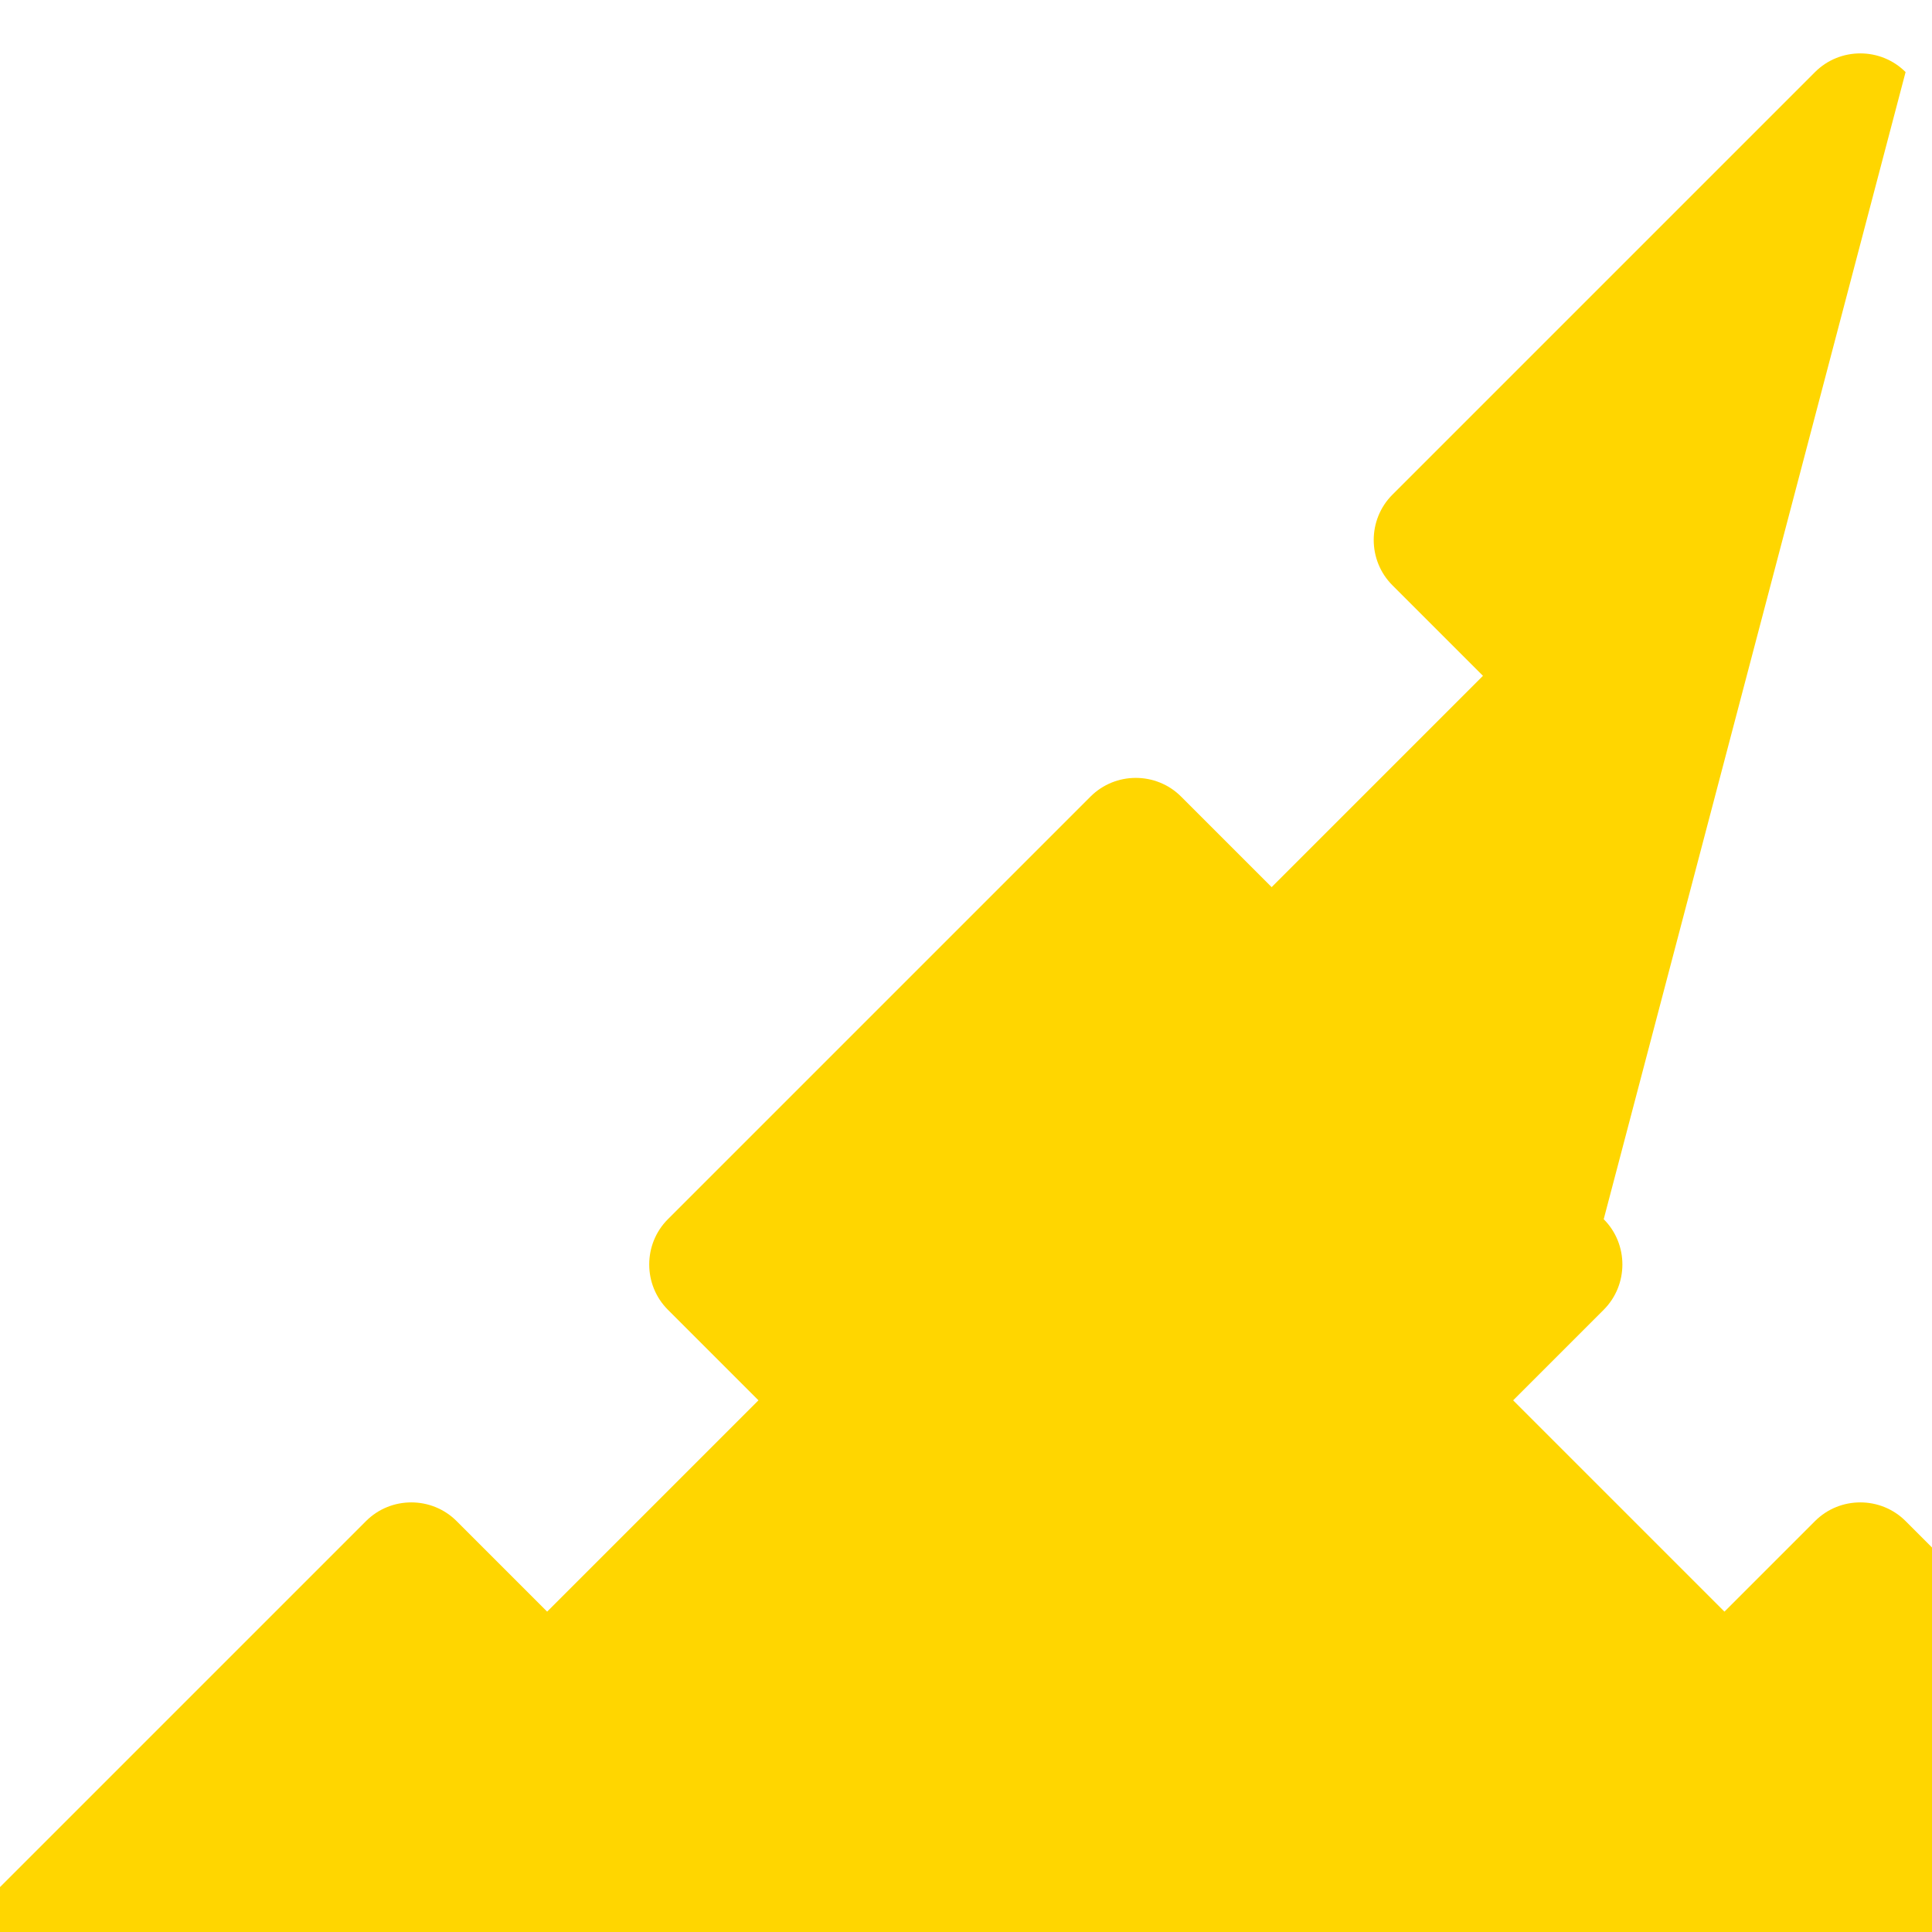 <svg xmlns="http://www.w3.org/2000/svg" viewBox="0 0 512 512" fill="#FFD600">
  <path d="M505 19.1c-6.6-6.6-17.4-6.6-24 0l-112 112c-6.6 6.6-6.6 17.4 0 24l24 24-56 56-24-24c-6.6-6.6-17.4-6.6-24 0l-112 112c-6.6 6.6-6.6 17.4 0 24l24 24-56 56-24-24c-6.6-6.6-17.4-6.6-24 0l-112 112c-6.6 6.6-6.6 17.4 0 24l112 112c6.6 6.6 17.4 6.6 24 0l24-24 56 56-24 24c-6.6 6.6-6.6 17.4 0 24l112 112c6.6 6.6 17.4 6.6 24 0l112-112c6.6-6.6 6.6-17.4 0-24l-24-24 56-56 24 24c6.6 6.6 17.4 6.6 24 0l112-112c6.6-6.6 6.6-17.4 0-24l-112-112c-6.6-6.6-17.4-6.6-24 0l-24 24-56-56 24-24c6.6-6.6 6.6-17.4 0-24z"/>
</svg> 